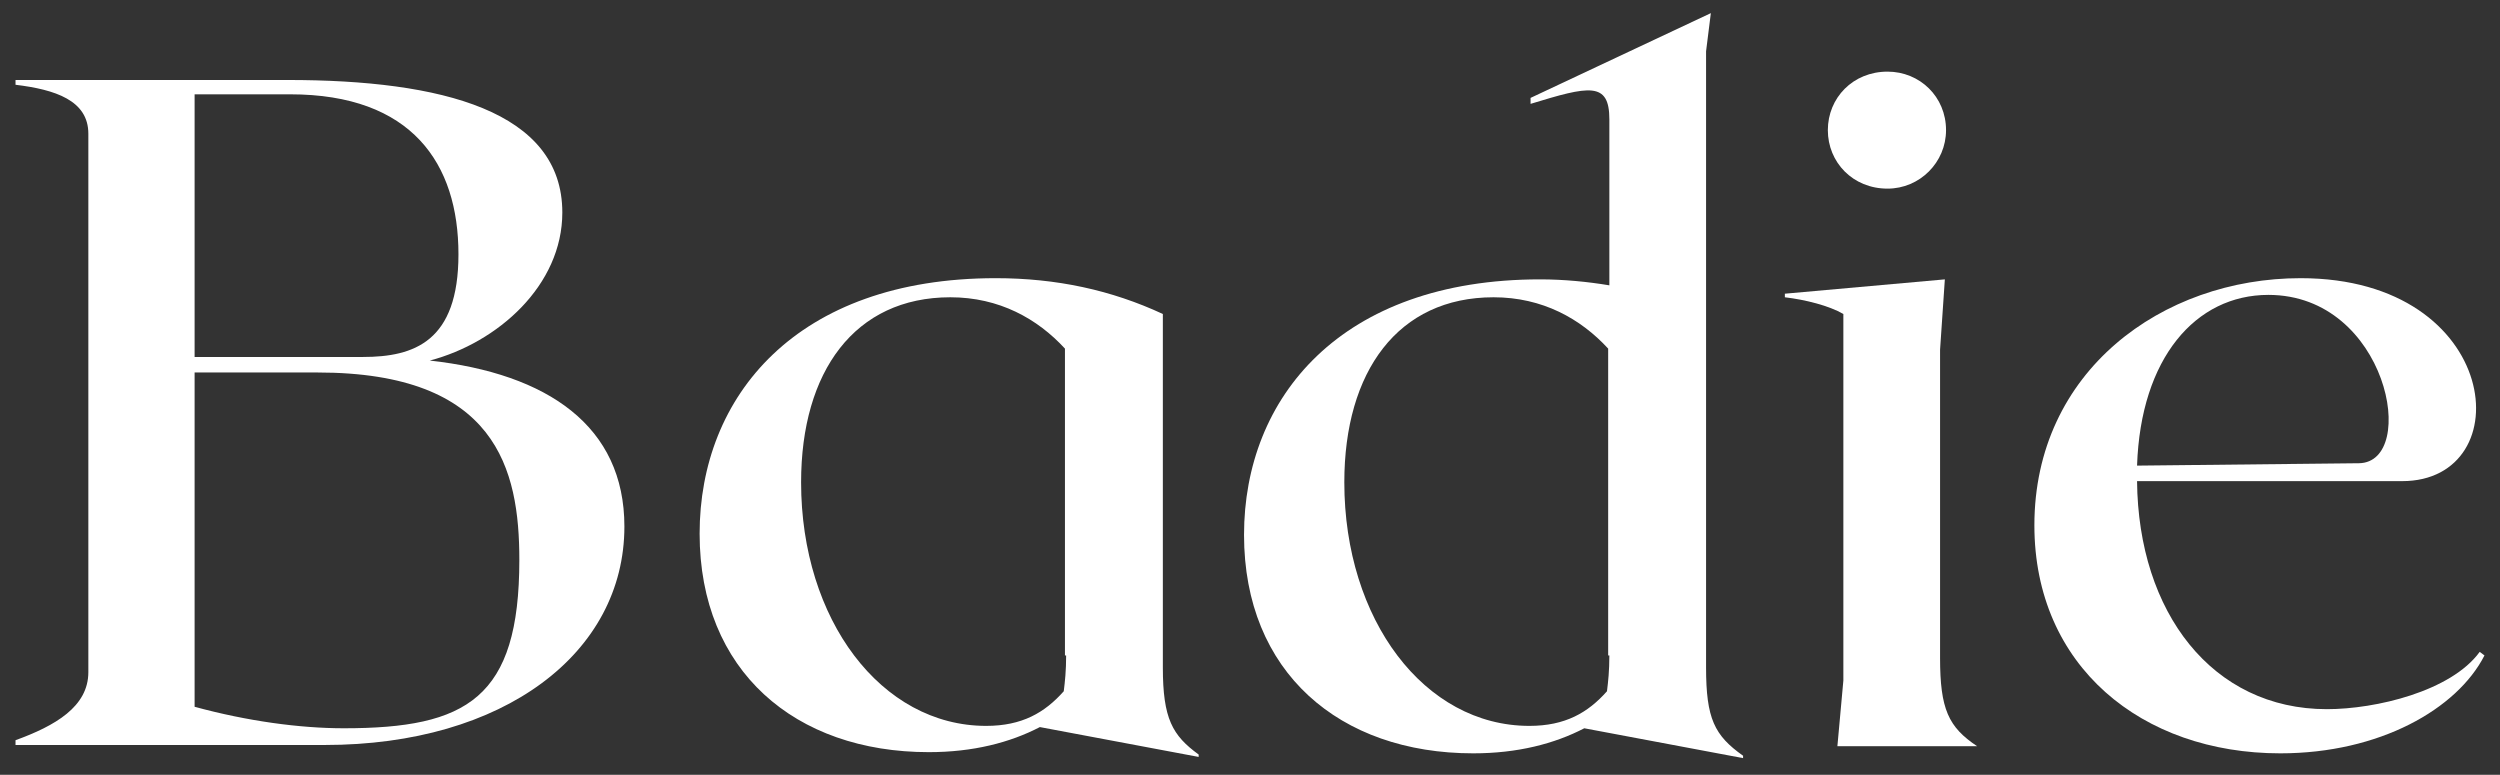 <?xml version="1.0" encoding="utf-8"?>
<!-- Generator: Adobe Illustrator 28.3.0, SVG Export Plug-In . SVG Version: 6.00 Build 0)  -->
<svg version="1.1" id="Calque_1" xmlns="http://www.w3.org/2000/svg" xmlns:xlink="http://www.w3.org/1999/xlink" x="0px" y="0px"
	 viewBox="0 0 209.4 64.9" style="enable-background:new 0 0 209.4 64.9;" xml:space="preserve">
<rect x="0" y="0" width="209.4" height="64.9" fill="#333333" stroke="none"/>
<style type="text/css">
	.st0{fill:#FFFFFF;}
</style>
<g>
	<path class="st0" d="M28.8,61c-3.7,0-8.1-0.6-12.5-1.8v-28h10.3c15,0,16.9,8.1,16.9,15.7C43.5,58.5,39.1,61,28.8,61 M16.3,7.9h8
		c10.2,0,14.1,5.8,14.1,13.4c0,7.3-3.7,8.6-8,8.6H16.3V7.9z M36,30.2c5.7-1.5,11.1-6.3,11.1-12.4c0-8.5-10.1-11.1-23-11.1H1.3v0.4
		c3.3,0.4,6.1,1.3,6.1,4.1v45.1c0,2.9-2.8,4.5-6.1,5.7v0.4h15h10.9c15,0,25.1-7.7,25.1-18.3C52.3,35.7,45.9,31.3,36,30.2"/>
	<path class="st0" d="M154.4,57l-0.5,5.5h11.7c-2.4-1.6-3.1-3.1-3.1-7.4V29.3l0.4-5.9l-13.4,1.2v0.3c1.7,0.2,3.7,0.7,4.9,1.4V57z"/>
	<path class="st0" d="M158.1,15.8c2.7,0,4.9-2.2,4.9-4.9c0-2.8-2.2-4.9-4.9-4.9c-2.9,0-5,2.2-5,4.9
		C153.1,13.6,155.2,15.8,158.1,15.8"/>
	<path class="st0" d="M190,24.7c10,0,12.6,14,7.6,14.1L179,39C179.3,30,183.9,24.7,190,24.7 M194.9,59.4c-9.6,0-15.8-8.1-15.9-19.1
		h22.2c10,0,8.4-17-8.5-17c-11.6,0-22.3,7.8-22.3,20.7c0,11.8,9,19.1,20.6,19.1c8.3,0,14.8-3.7,17.1-8.2l-0.4-0.3
		C205.3,57.9,199,59.4,194.9,59.4"/>
	<path class="st0" d="M89.3,54.9c0,1.3-0.1,2.2-0.2,3c-1.6,1.8-3.5,2.9-6.5,2.9c-8.8,0-15.5-8.9-15.5-20.4c0-9.3,4.5-15.5,12.5-15.5
		c4.1,0,7.3,1.8,9.6,4.3V54.9z M97.4,55.9V26.3c-4.3-2-8.9-3-14-3c-16.7,0-24.8,9.9-24.8,21.4c0,11.5,8,18.3,19.2,18.3
		c3.7,0,6.8-0.8,9.3-2.1l13.3,2.5v-0.2C98.2,61.6,97.4,60.2,97.4,55.9"/>
	<path class="st0" d="M134.8,54.9c0,1.3-0.1,2.2-0.2,3c-1.6,1.8-3.5,2.9-6.5,2.9c-8.8,0-15.5-8.9-15.5-20.4
		c0-9.3,4.5-15.5,12.5-15.5c4.1,0,7.3,1.8,9.6,4.3V54.9z M142.9,55.9V4.3l0.4-3.2l-15.1,7.1v0.5c4.9-1.5,6.6-1.9,6.6,1.3v13.9
		c-1.8-0.3-3.8-0.5-5.8-0.5c-16.7,0-24.8,9.9-24.8,21.4c0,11.5,8,18.3,19.2,18.3c3.7,0,6.8-0.8,9.3-2.1l13.3,2.5v-0.2
		C143.6,61.6,142.9,60.2,142.9,55.9"/>
</g>
</svg>
